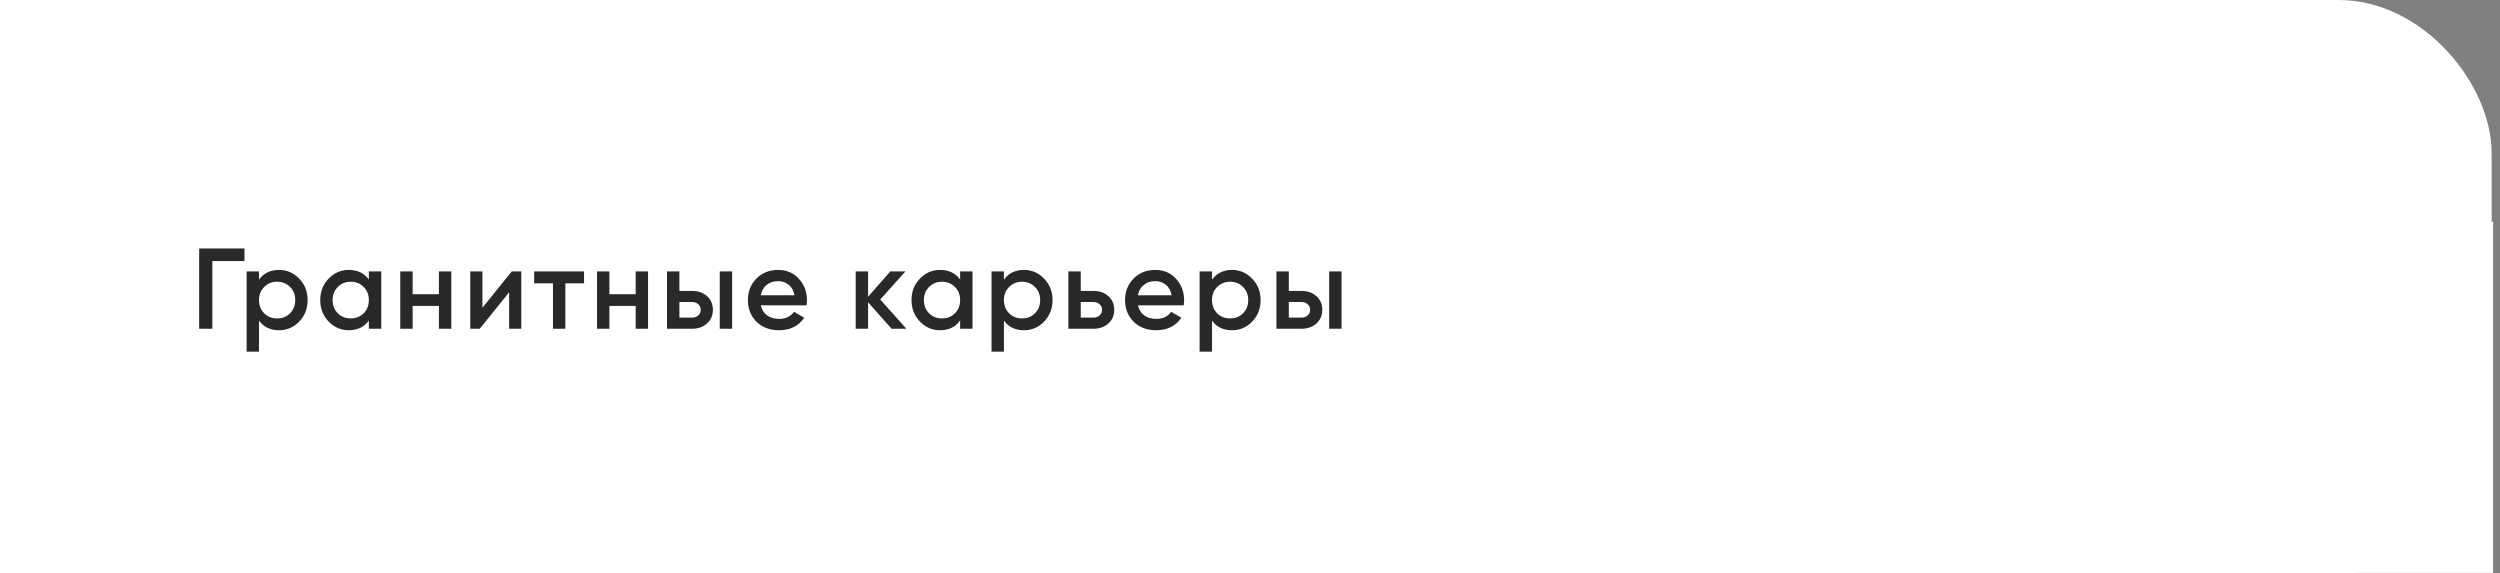<?xml version="1.0" encoding="UTF-8"?> <svg xmlns="http://www.w3.org/2000/svg" width="327" height="75" viewBox="0 0 327 75" fill="none"><rect x="0" y="0" width="327" height="75" fill="#808080" stroke="none"/> <rect width="325.905" height="75" rx="20" fill="white"></rect> <rect width="97.576" height="75" fill="white"></rect> <rect x="228.328" y="29" width="97.771" height="45.938" fill="white"></rect> <path d="M31.975 32.5V34.15H27.775V43H26.05V32.5H31.975ZM36.503 35.305C37.533 35.305 38.413 35.69 39.143 36.46C39.873 37.22 40.238 38.15 40.238 39.25C40.238 40.36 39.873 41.295 39.143 42.055C38.413 42.815 37.533 43.195 36.503 43.195C35.363 43.195 34.488 42.775 33.878 41.935V46H32.258V35.5H33.878V36.58C34.488 35.73 35.363 35.305 36.503 35.305ZM34.553 40.975C35.003 41.425 35.568 41.65 36.248 41.65C36.928 41.65 37.493 41.425 37.943 40.975C38.393 40.515 38.618 39.94 38.618 39.25C38.618 38.56 38.393 37.99 37.943 37.54C37.493 37.08 36.928 36.85 36.248 36.85C35.568 36.85 35.003 37.08 34.553 37.54C34.103 37.99 33.878 38.56 33.878 39.25C33.878 39.94 34.103 40.515 34.553 40.975ZM48.246 35.5H49.866V43H48.246V41.92C47.636 42.77 46.761 43.195 45.621 43.195C44.591 43.195 43.711 42.815 42.981 42.055C42.251 41.285 41.886 40.35 41.886 39.25C41.886 38.14 42.251 37.205 42.981 36.445C43.711 35.685 44.591 35.305 45.621 35.305C46.761 35.305 47.636 35.725 48.246 36.565V35.5ZM44.181 40.975C44.631 41.425 45.196 41.65 45.876 41.65C46.556 41.65 47.121 41.425 47.571 40.975C48.021 40.515 48.246 39.94 48.246 39.25C48.246 38.56 48.021 37.99 47.571 37.54C47.121 37.08 46.556 36.85 45.876 36.85C45.196 36.85 44.631 37.08 44.181 37.54C43.731 37.99 43.506 38.56 43.506 39.25C43.506 39.94 43.731 40.515 44.181 40.975ZM57.409 35.5H59.029V43H57.409V40.015H53.974V43H52.354V35.5H53.974V38.485H57.409V35.5ZM66.939 35.5H68.184V43H66.594V38.23L62.754 43H61.509V35.5H63.099V40.255L66.939 35.5ZM76.394 35.5V37.06H73.949V43H72.329V37.06H69.869V35.5H76.394ZM83.145 35.5H84.765V43H83.145V40.015H79.71V43H78.09V35.5H79.71V38.485H83.145V35.5ZM90.515 38.05C91.315 38.05 91.97 38.28 92.48 38.74C92.99 39.19 93.245 39.785 93.245 40.525C93.245 41.255 92.99 41.85 92.48 42.31C91.97 42.77 91.315 43 90.515 43H87.245V35.5H88.865V38.05H90.515ZM94.145 35.5H95.765V43H94.145V35.5ZM90.53 41.545C90.85 41.545 91.115 41.45 91.325 41.26C91.545 41.07 91.655 40.825 91.655 40.525C91.655 40.215 91.545 39.97 91.325 39.79C91.115 39.6 90.85 39.505 90.53 39.505H88.865V41.545H90.53ZM99.52 39.94C99.64 40.51 99.915 40.95 100.345 41.26C100.775 41.56 101.3 41.71 101.92 41.71C102.78 41.71 103.425 41.4 103.855 40.78L105.19 41.56C104.45 42.65 103.355 43.195 101.905 43.195C100.685 43.195 99.7 42.825 98.95 42.085C98.2 41.335 97.825 40.39 97.825 39.25C97.825 38.13 98.195 37.195 98.935 36.445C99.675 35.685 100.625 35.305 101.785 35.305C102.885 35.305 103.785 35.69 104.485 36.46C105.195 37.23 105.55 38.165 105.55 39.265C105.55 39.435 105.53 39.66 105.49 39.94H99.52ZM99.505 38.62H103.915C103.805 38.01 103.55 37.55 103.15 37.24C102.76 36.93 102.3 36.775 101.77 36.775C101.17 36.775 100.67 36.94 100.27 37.27C99.87 37.6 99.615 38.05 99.505 38.62ZM118.555 43H116.62L113.545 39.535V43H111.925V35.5H113.545V38.815L116.455 35.5H118.435L115.135 39.175L118.555 43ZM125.585 35.5H127.205V43H125.585V41.92C124.975 42.77 124.1 43.195 122.96 43.195C121.93 43.195 121.05 42.815 120.32 42.055C119.59 41.285 119.225 40.35 119.225 39.25C119.225 38.14 119.59 37.205 120.32 36.445C121.05 35.685 121.93 35.305 122.96 35.305C124.1 35.305 124.975 35.725 125.585 36.565V35.5ZM121.52 40.975C121.97 41.425 122.535 41.65 123.215 41.65C123.895 41.65 124.46 41.425 124.91 40.975C125.36 40.515 125.585 39.94 125.585 39.25C125.585 38.56 125.36 37.99 124.91 37.54C124.46 37.08 123.895 36.85 123.215 36.85C122.535 36.85 121.97 37.08 121.52 37.54C121.07 37.99 120.845 38.56 120.845 39.25C120.845 39.94 121.07 40.515 121.52 40.975ZM133.938 35.305C134.968 35.305 135.848 35.69 136.578 36.46C137.308 37.22 137.673 38.15 137.673 39.25C137.673 40.36 137.308 41.295 136.578 42.055C135.848 42.815 134.968 43.195 133.938 43.195C132.798 43.195 131.923 42.775 131.313 41.935V46H129.693V35.5H131.313V36.58C131.923 35.73 132.798 35.305 133.938 35.305ZM131.988 40.975C132.438 41.425 133.003 41.65 133.683 41.65C134.363 41.65 134.928 41.425 135.378 40.975C135.828 40.515 136.053 39.94 136.053 39.25C136.053 38.56 135.828 37.99 135.378 37.54C134.928 37.08 134.363 36.85 133.683 36.85C133.003 36.85 132.438 37.08 131.988 37.54C131.538 37.99 131.313 38.56 131.313 39.25C131.313 39.94 131.538 40.515 131.988 40.975ZM143.011 38.05C143.811 38.05 144.466 38.28 144.976 38.74C145.486 39.19 145.741 39.785 145.741 40.525C145.741 41.255 145.486 41.85 144.976 42.31C144.466 42.77 143.811 43 143.011 43H139.741V35.5H141.361V38.05H143.011ZM143.026 41.545C143.346 41.545 143.611 41.45 143.821 41.26C144.041 41.07 144.151 40.825 144.151 40.525C144.151 40.215 144.041 39.97 143.821 39.79C143.611 39.6 143.346 39.505 143.026 39.505H141.361V41.545H143.026ZM148.852 39.94C148.972 40.51 149.247 40.95 149.677 41.26C150.107 41.56 150.632 41.71 151.252 41.71C152.112 41.71 152.757 41.4 153.187 40.78L154.522 41.56C153.782 42.65 152.687 43.195 151.237 43.195C150.017 43.195 149.032 42.825 148.282 42.085C147.532 41.335 147.157 40.39 147.157 39.25C147.157 38.13 147.527 37.195 148.267 36.445C149.007 35.685 149.957 35.305 151.117 35.305C152.217 35.305 153.117 35.69 153.817 36.46C154.527 37.23 154.882 38.165 154.882 39.265C154.882 39.435 154.862 39.66 154.822 39.94H148.852ZM148.837 38.62H153.247C153.137 38.01 152.882 37.55 152.482 37.24C152.092 36.93 151.632 36.775 151.102 36.775C150.502 36.775 150.002 36.94 149.602 37.27C149.202 37.6 148.947 38.05 148.837 38.62ZM161.153 35.305C162.183 35.305 163.063 35.69 163.793 36.46C164.523 37.22 164.888 38.15 164.888 39.25C164.888 40.36 164.523 41.295 163.793 42.055C163.063 42.815 162.183 43.195 161.153 43.195C160.013 43.195 159.138 42.775 158.528 41.935V46H156.908V35.5H158.528V36.58C159.138 35.73 160.013 35.305 161.153 35.305ZM159.203 40.975C159.653 41.425 160.218 41.65 160.898 41.65C161.578 41.65 162.143 41.425 162.593 40.975C163.043 40.515 163.268 39.94 163.268 39.25C163.268 38.56 163.043 37.99 162.593 37.54C162.143 37.08 161.578 36.85 160.898 36.85C160.218 36.85 159.653 37.08 159.203 37.54C158.753 37.99 158.528 38.56 158.528 39.25C158.528 39.94 158.753 40.515 159.203 40.975ZM170.226 38.05C171.026 38.05 171.681 38.28 172.191 38.74C172.701 39.19 172.956 39.785 172.956 40.525C172.956 41.255 172.701 41.85 172.191 42.31C171.681 42.77 171.026 43 170.226 43H166.956V35.5H168.576V38.05H170.226ZM173.856 35.5H175.476V43H173.856V35.5ZM170.241 41.545C170.561 41.545 170.826 41.45 171.036 41.26C171.256 41.07 171.366 40.825 171.366 40.525C171.366 40.215 171.256 39.97 171.036 39.79C170.826 39.6 170.561 39.505 170.241 39.505H168.576V41.545H170.241Z" fill="#292929"></path> </svg> 